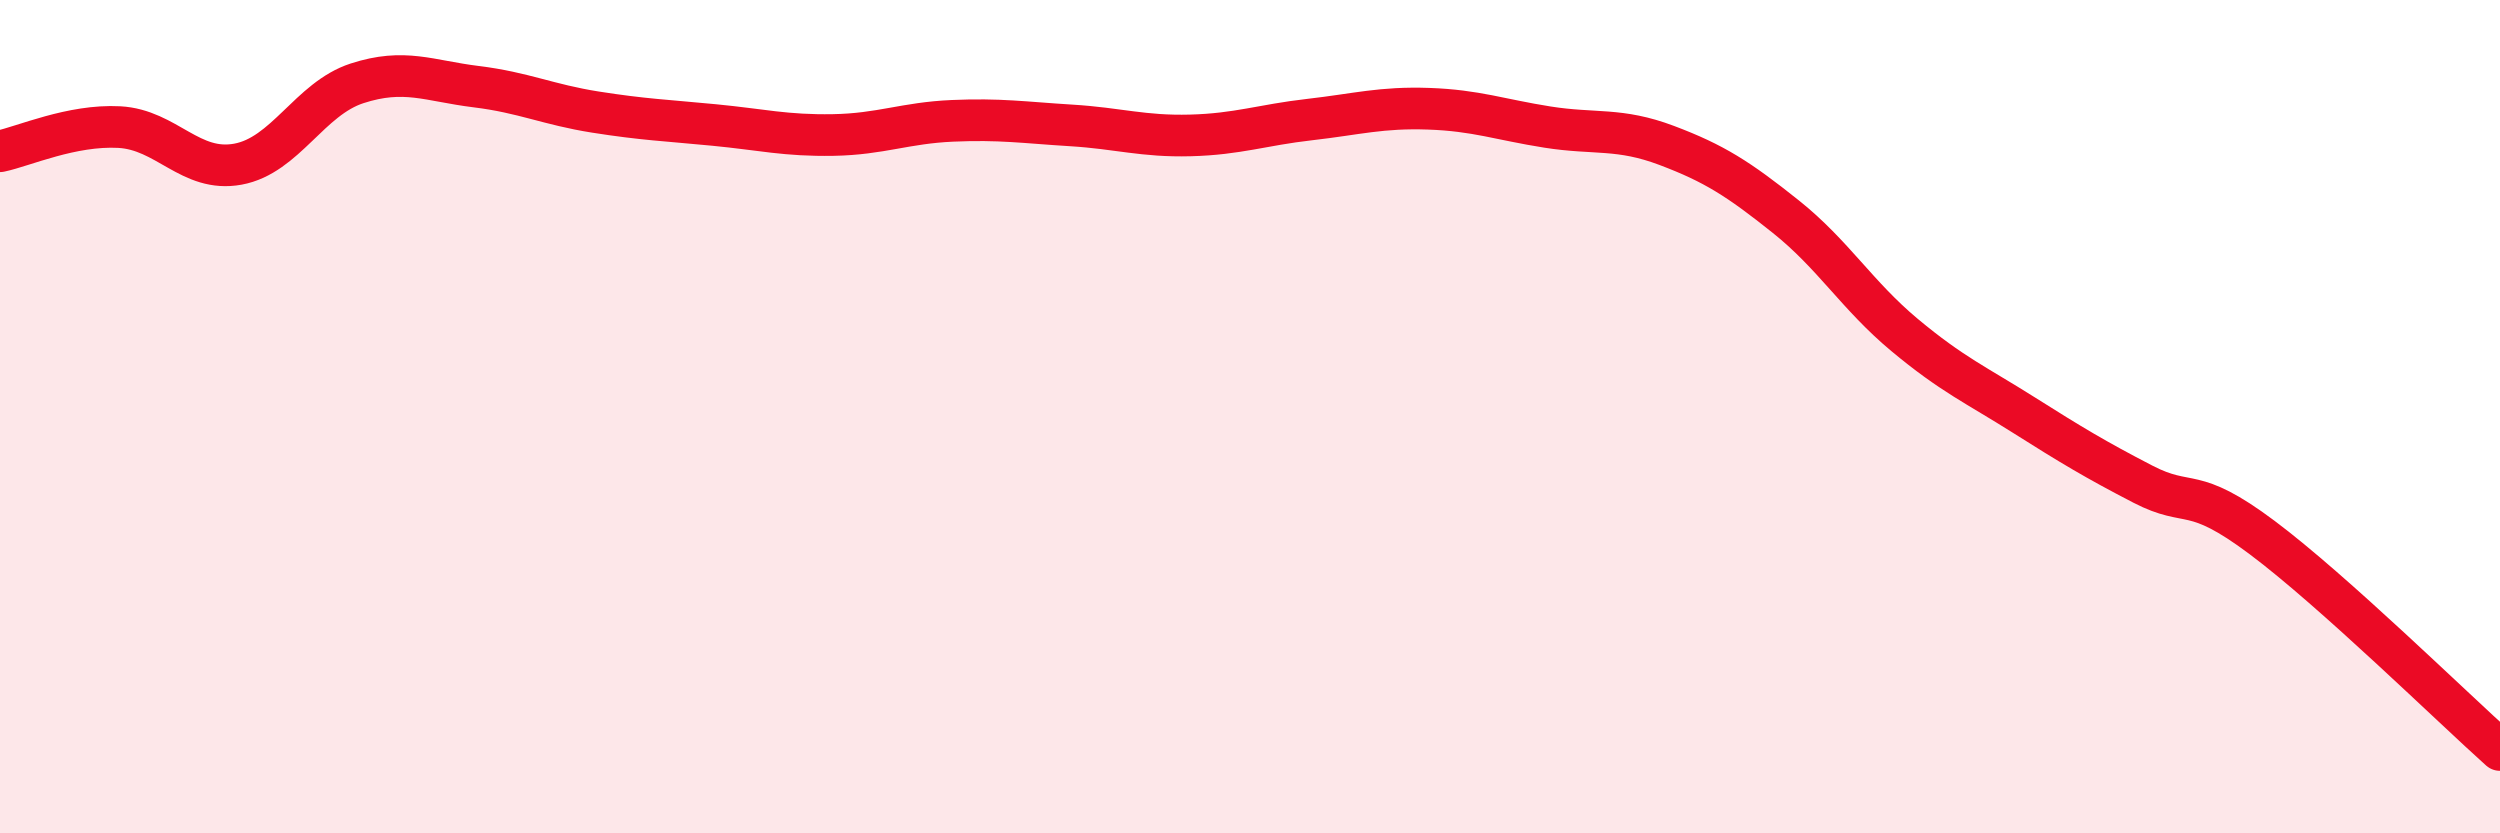 
    <svg width="60" height="20" viewBox="0 0 60 20" xmlns="http://www.w3.org/2000/svg">
      <path
        d="M 0,3.63 C 0.57,3.51 1.72,2.99 2.86,3.05 C 4,3.11 4.57,4.15 5.71,3.94 C 6.85,3.73 7.43,2.37 8.57,2 C 9.71,1.63 10.29,1.94 11.43,2.08 C 12.57,2.22 13.15,2.51 14.29,2.69 C 15.43,2.87 16,2.89 17.14,3 C 18.28,3.11 18.86,3.26 20,3.24 C 21.14,3.22 21.72,2.95 22.86,2.9 C 24,2.85 24.57,2.94 25.71,3.01 C 26.85,3.08 27.43,3.28 28.57,3.25 C 29.71,3.22 30.29,3 31.43,2.87 C 32.57,2.74 33.15,2.57 34.29,2.61 C 35.43,2.65 36,2.87 37.14,3.05 C 38.28,3.23 38.86,3.06 40,3.49 C 41.14,3.92 41.72,4.29 42.86,5.2 C 44,6.11 44.57,7.09 45.71,8.04 C 46.85,8.99 47.43,9.24 48.57,9.96 C 49.71,10.68 50.29,11.03 51.43,11.62 C 52.57,12.21 52.58,11.62 54.29,12.9 C 56,14.18 58.86,16.98 60,18L60 20L0 20Z"
        fill="#EB0A25"
        opacity="0.1"
        stroke-linecap="round"
        stroke-linejoin="round"
      />
      <path
        d="M 0,3.63 C 0.57,3.51 1.72,2.99 2.86,3.05 C 4,3.11 4.57,4.15 5.71,3.94 C 6.85,3.73 7.43,2.37 8.57,2 C 9.71,1.63 10.29,1.94 11.43,2.08 C 12.57,2.22 13.15,2.51 14.29,2.69 C 15.43,2.87 16,2.89 17.14,3 C 18.28,3.11 18.86,3.26 20,3.24 C 21.14,3.22 21.72,2.95 22.86,2.9 C 24,2.85 24.57,2.94 25.71,3.01 C 26.85,3.08 27.43,3.28 28.57,3.25 C 29.71,3.22 30.29,3 31.43,2.87 C 32.57,2.74 33.15,2.57 34.29,2.61 C 35.43,2.65 36,2.87 37.14,3.05 C 38.28,3.23 38.86,3.06 40,3.49 C 41.14,3.92 41.72,4.29 42.86,5.2 C 44,6.11 44.57,7.09 45.71,8.04 C 46.85,8.99 47.43,9.24 48.57,9.96 C 49.71,10.68 50.29,11.03 51.43,11.62 C 52.57,12.21 52.58,11.62 54.29,12.9 C 56,14.18 58.86,16.98 60,18"
        stroke="#EB0A25"
        stroke-width="1"
        fill="none"
        stroke-linecap="round"
        stroke-linejoin="round"
      />
    </svg>
  